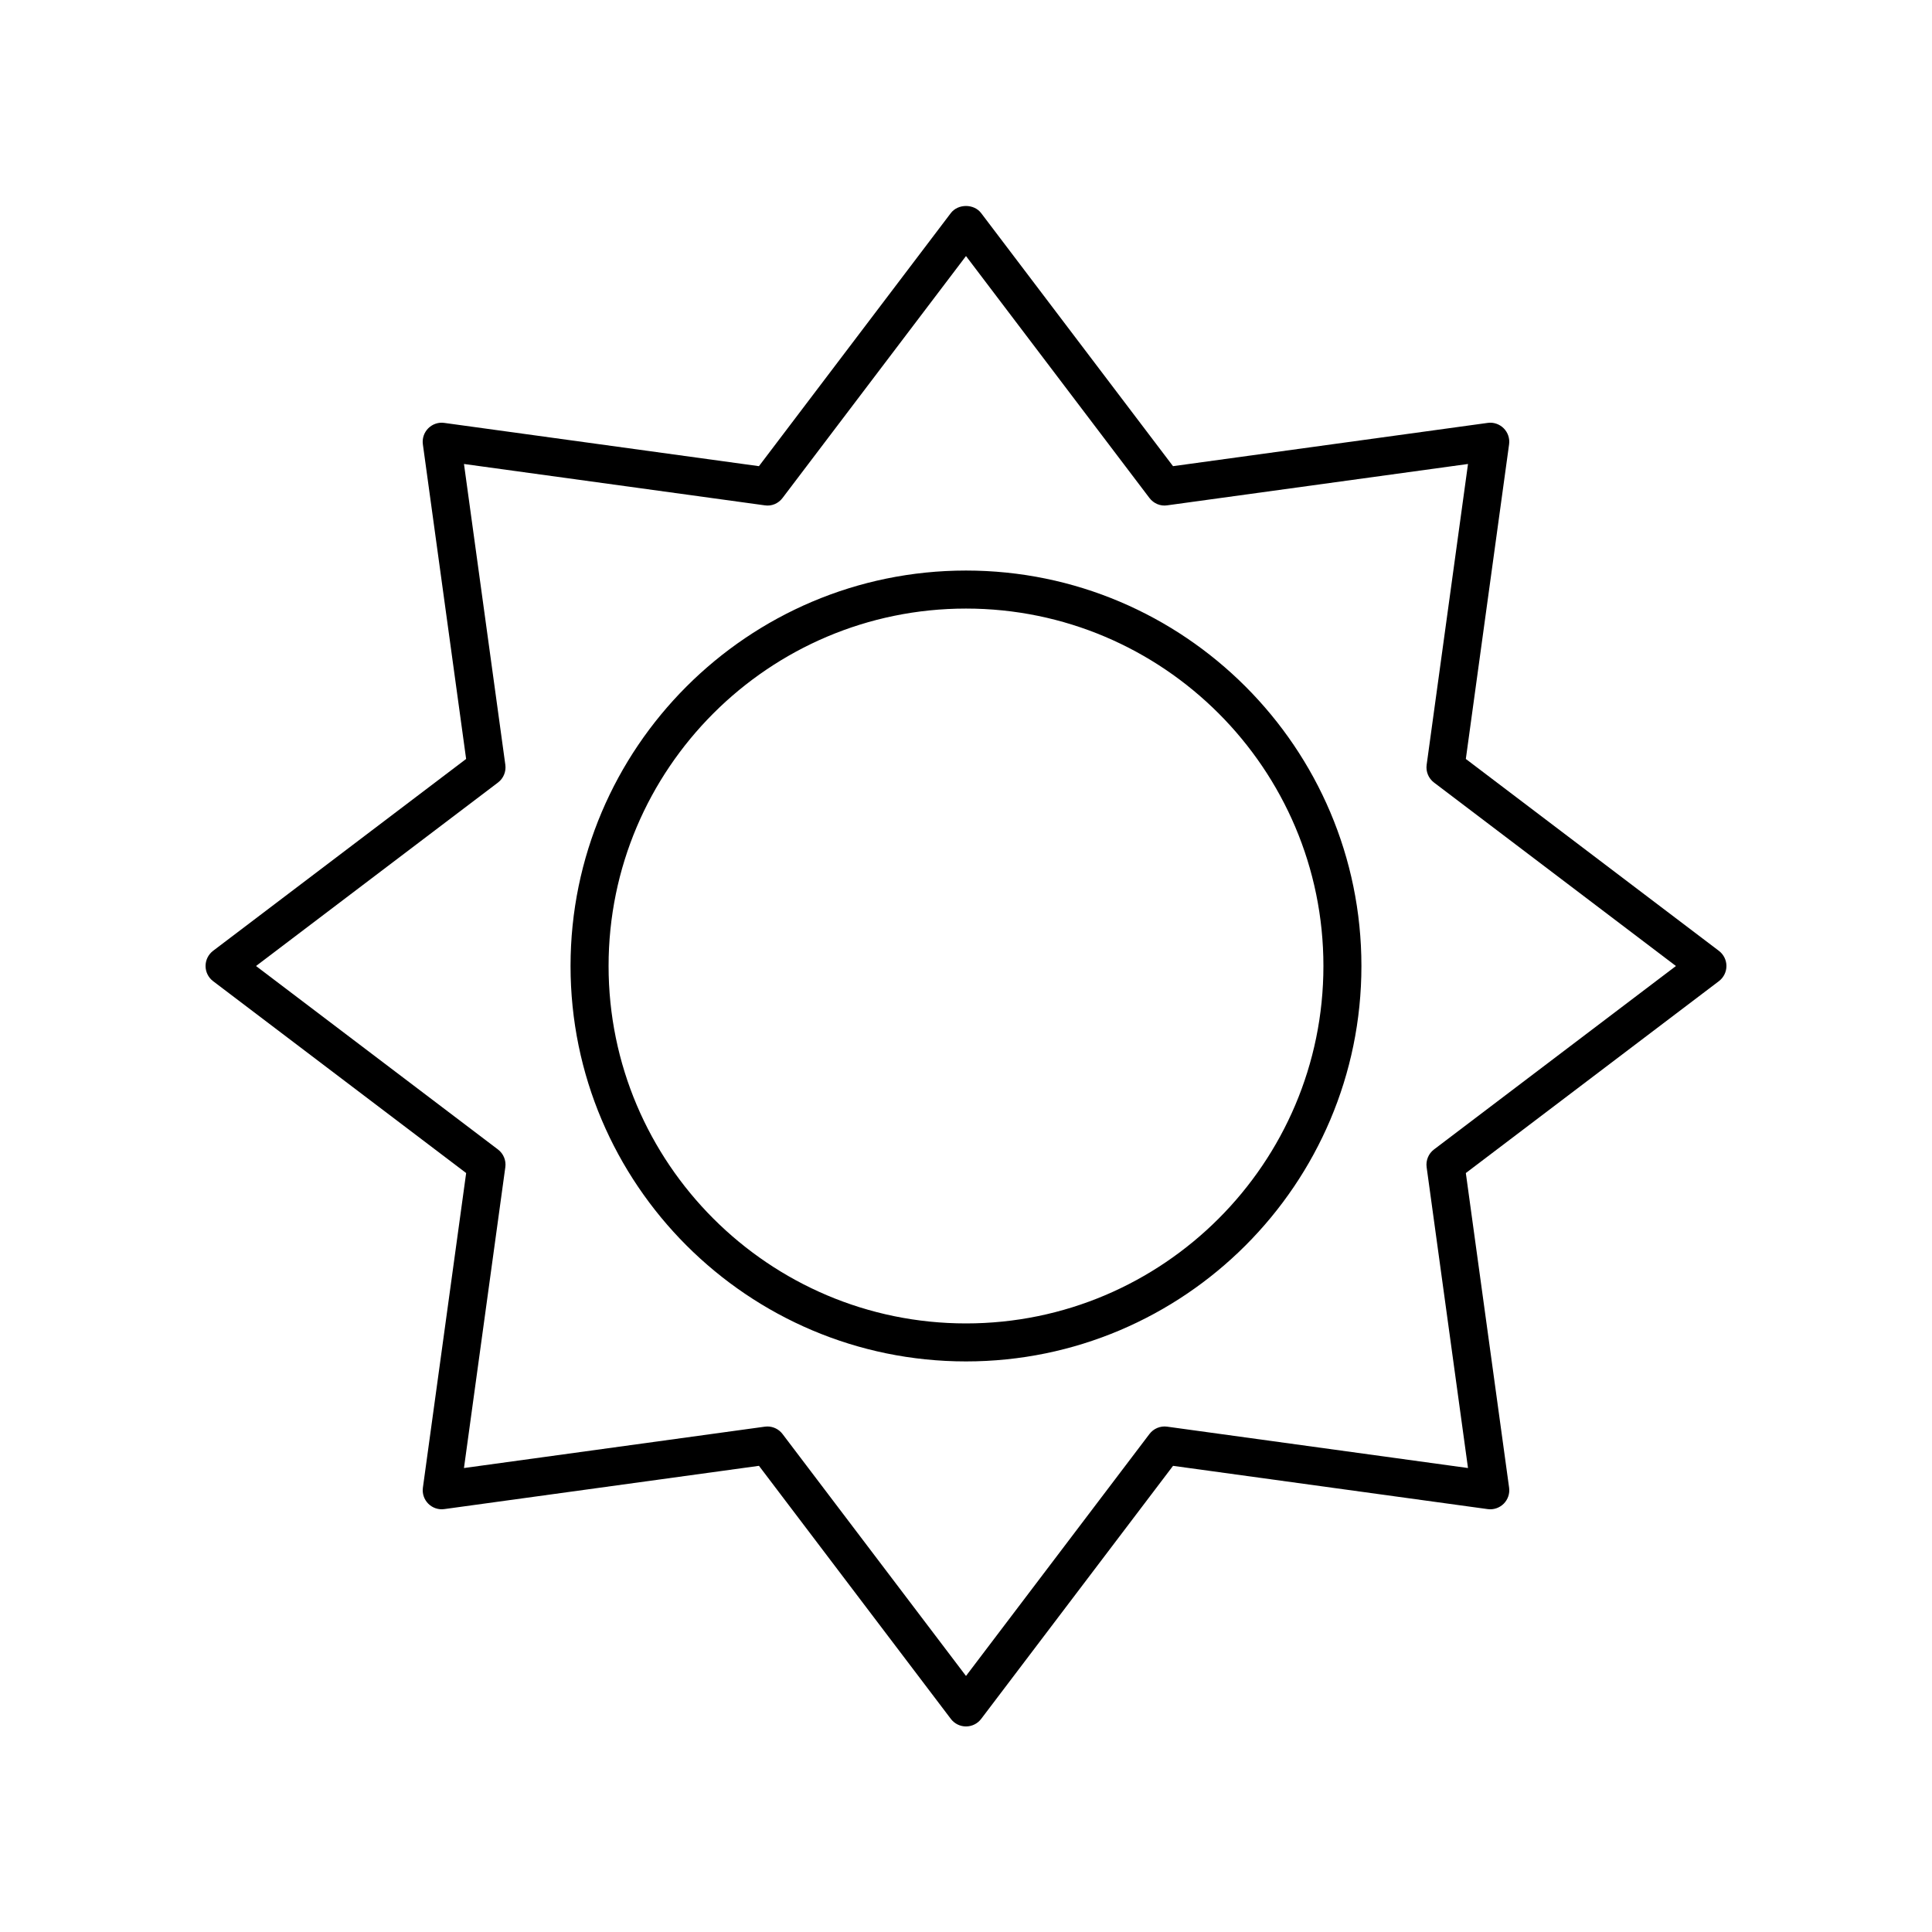 <?xml version="1.0" encoding="UTF-8"?>
<!-- Uploaded to: ICON Repo, www.iconrepo.com, Generator: ICON Repo Mixer Tools -->
<svg fill="#000000" width="800px" height="800px" version="1.1" viewBox="144 144 512 512" xmlns="http://www.w3.org/2000/svg">
 <g>
  <path d="m400 295.2c-57.785 0-104.8 47.012-104.8 104.8s47.012 104.79 104.8 104.79 104.79-47.008 104.79-104.79-47.008-104.8-104.79-104.8zm0 199.52c-52.227 0-94.719-42.488-94.719-94.719-0.004-52.23 42.488-94.723 94.719-94.723 52.227 0 94.719 42.492 94.719 94.723s-42.492 94.719-94.719 94.719z"/>
  <path d="m532.46 345.13 11.465-83.383c0.215-1.559-0.316-3.129-1.43-4.246-1.117-1.113-2.703-1.656-4.25-1.426l-83.383 11.465-50.852-67.07c-1.902-2.508-6.125-2.508-8.031 0l-50.852 67.07-83.383-11.465c-1.555-0.23-3.133 0.316-4.25 1.426-1.113 1.117-1.645 2.688-1.43 4.246l11.465 83.383-67.066 50.852c-1.254 0.957-1.988 2.445-1.988 4.019s0.738 3.059 1.996 4.016l67.066 50.852-11.465 83.383c-0.215 1.559 0.316 3.129 1.43 4.246 1.113 1.113 2.695 1.652 4.25 1.426l83.383-11.465 50.852 67.07c0.949 1.258 2.434 1.996 4.012 1.996s3.062-0.738 4.016-1.992l50.852-67.07 83.383 11.465c1.543 0.227 3.133-0.316 4.25-1.426 1.113-1.117 1.645-2.688 1.43-4.246l-11.469-83.387 67.066-50.852c1.258-0.957 1.996-2.441 1.996-4.016s-0.738-3.059-1.996-4.016zm-8.438 103.49c-1.453 1.102-2.195 2.898-1.949 4.699l10.961 79.723-79.719-10.961c-1.809-0.254-3.602 0.496-4.699 1.945l-48.617 64.121-48.621-64.121c-0.961-1.266-2.449-1.992-4.016-1.992-0.227 0-0.457 0.016-0.688 0.051l-79.719 10.961 10.961-79.723c0.25-1.801-0.496-3.598-1.949-4.699l-64.117-48.621 64.121-48.621c1.453-1.102 2.195-2.898 1.949-4.699l-10.961-79.723 79.719 10.961c1.816 0.285 3.606-0.492 4.699-1.945l48.621-64.121 48.621 64.121c1.098 1.445 2.887 2.223 4.699 1.945l79.719-10.961-10.961 79.723c-0.25 1.801 0.496 3.598 1.949 4.699l64.117 48.621z"/>
 </g>
</svg>